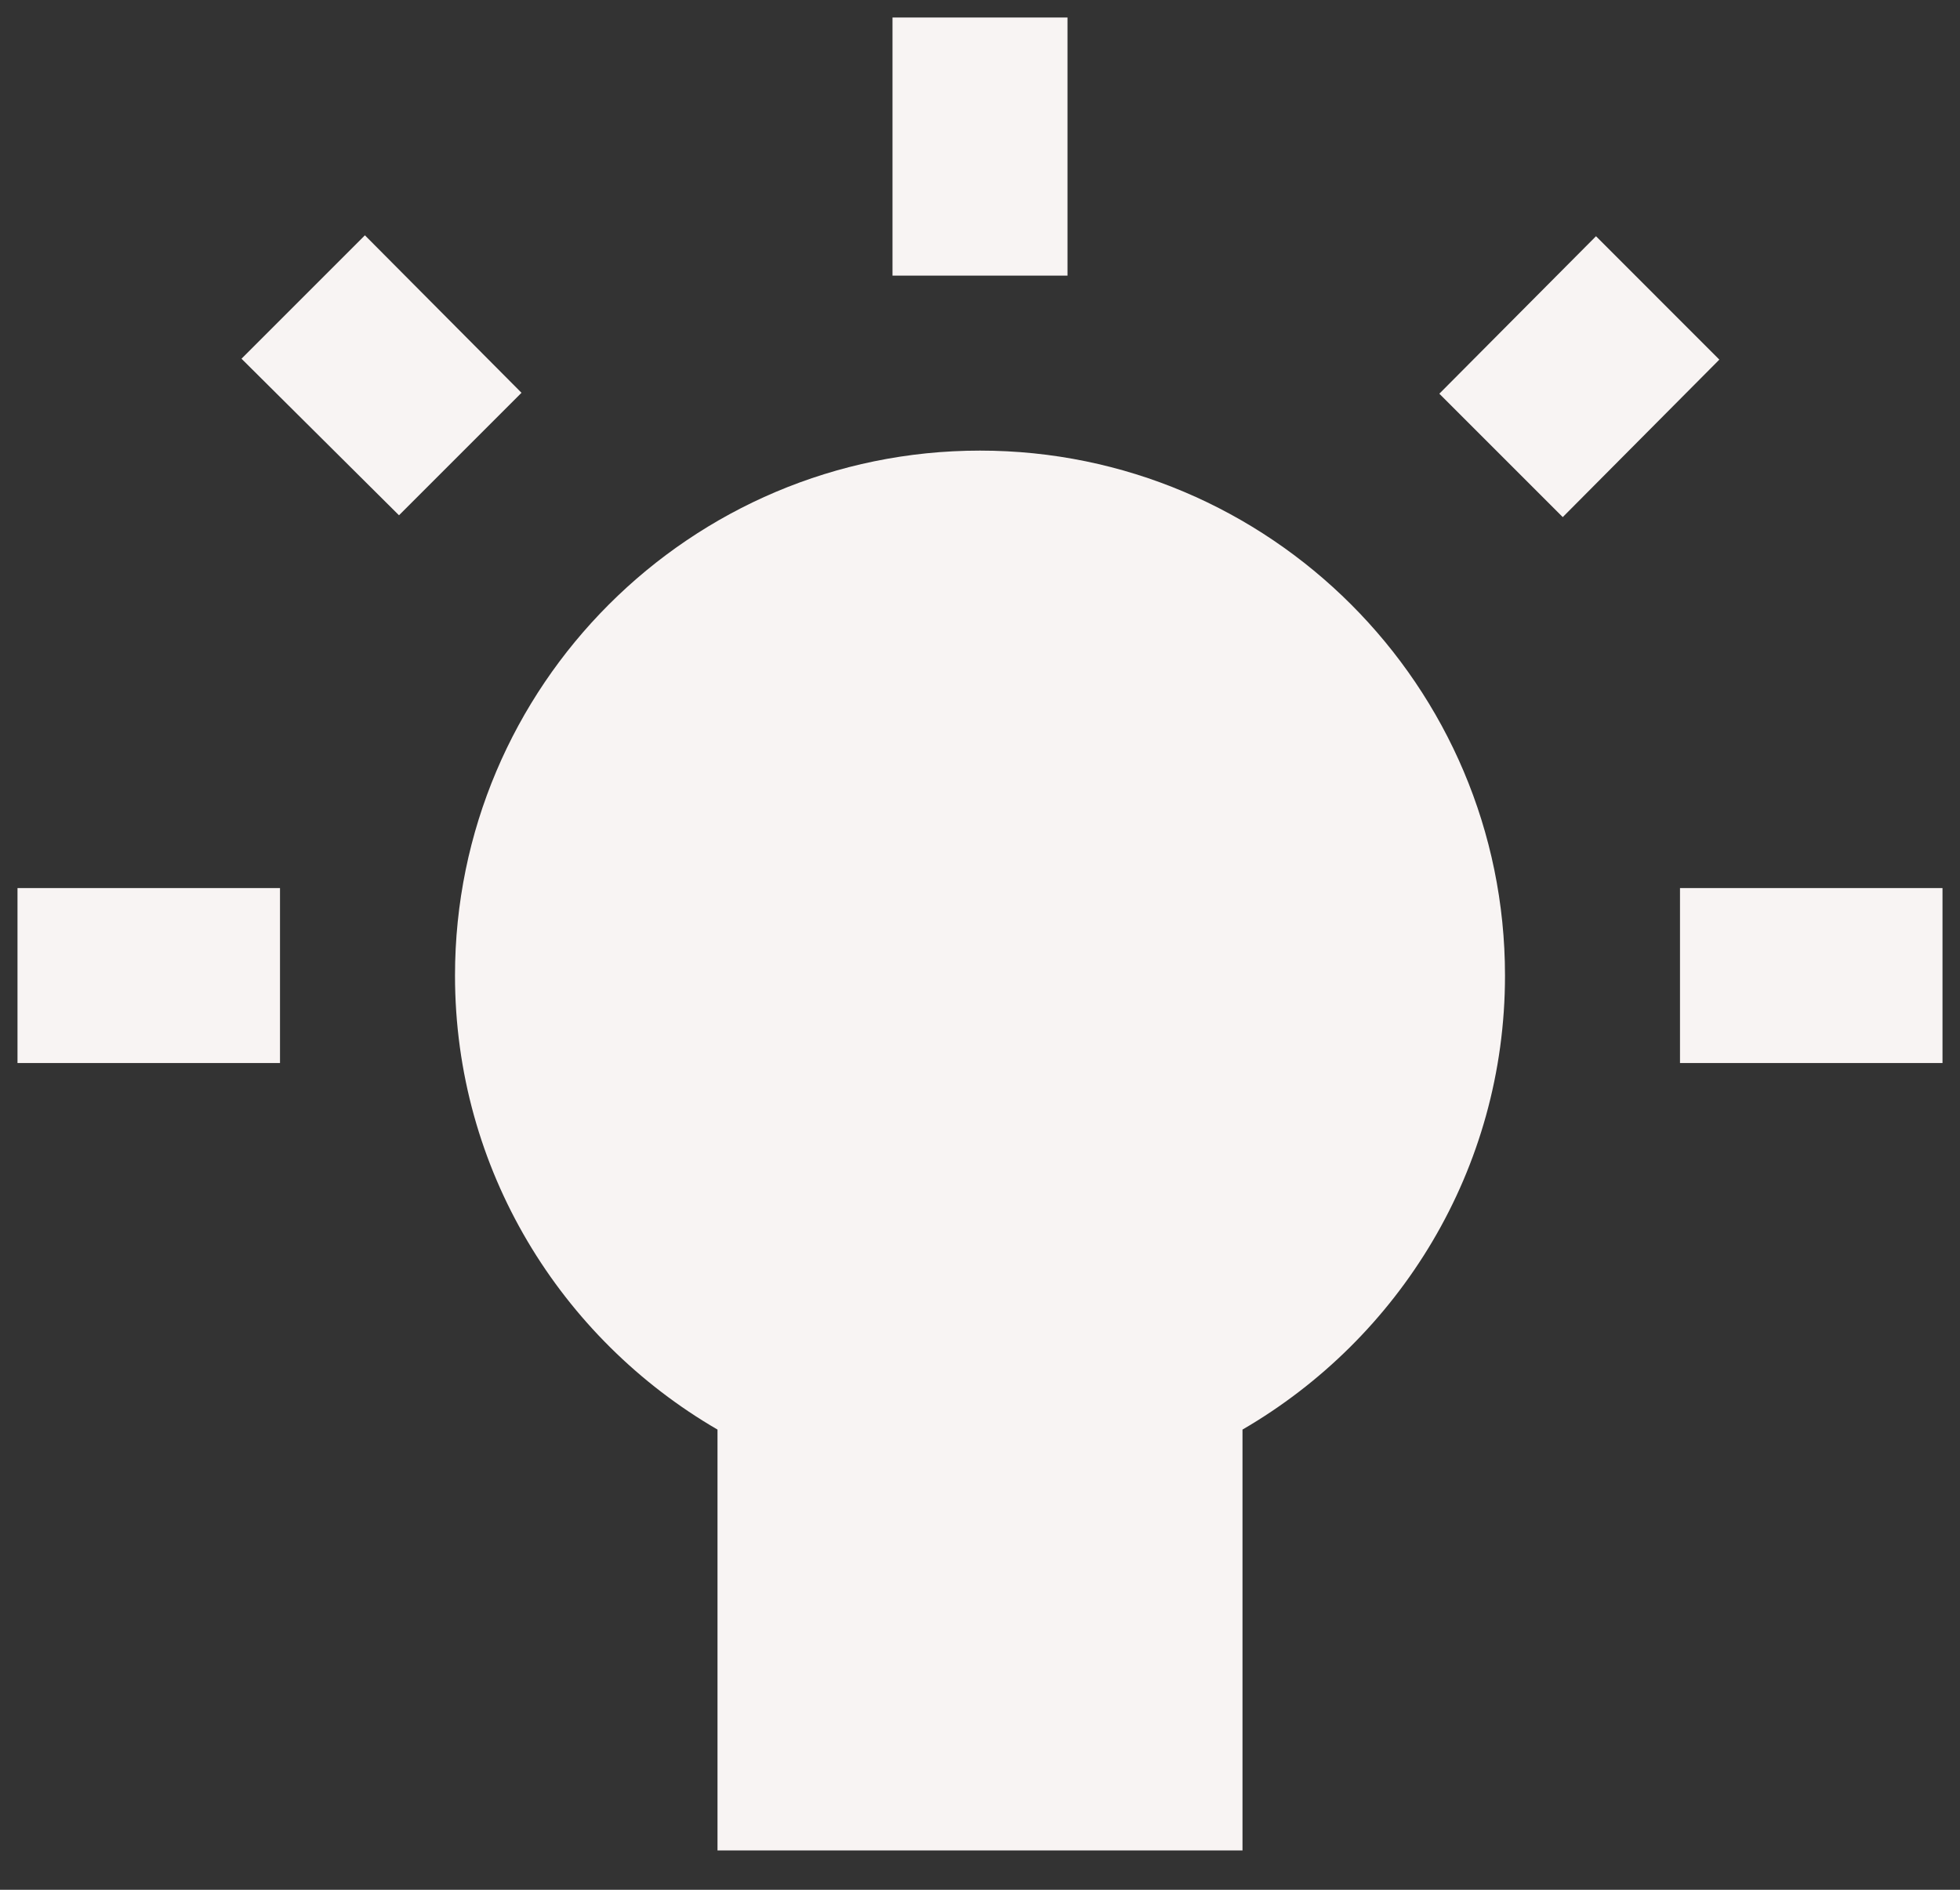 <svg xmlns="http://www.w3.org/2000/svg" width="28" height="27" viewBox="0 0 28 27" fill="none"><rect x="0" y="0" width="28" height="27" fill="#333333" stroke="none"/><path d="M12.75 0.25L15.25 0.25L15.25 3.938L12.75 3.938L12.75 0.25ZM3.45 5.125L5.213 3.362L7.45 5.612L5.7 7.362L3.45 5.125ZM20.562 5.625L22.8 3.375L24.562 5.138L22.325 7.388L20.562 5.625ZM10.25 20.425C8.013 19.125 6.5 16.712 6.5 13.938C6.5 9.8 9.863 6.438 14 6.438C18.137 6.438 21.5 9.8 21.5 13.938C21.5 16.712 19.988 19.125 17.75 20.425L17.75 26.438L10.25 26.438L10.25 20.425ZM24 12.688L27.75 12.688L27.75 15.188L24 15.188L24 12.688ZM0.25 12.688L4 12.688L4 15.188L0.25 15.188L0.25 12.688Z" fill="#F8F4F3"></path></svg>